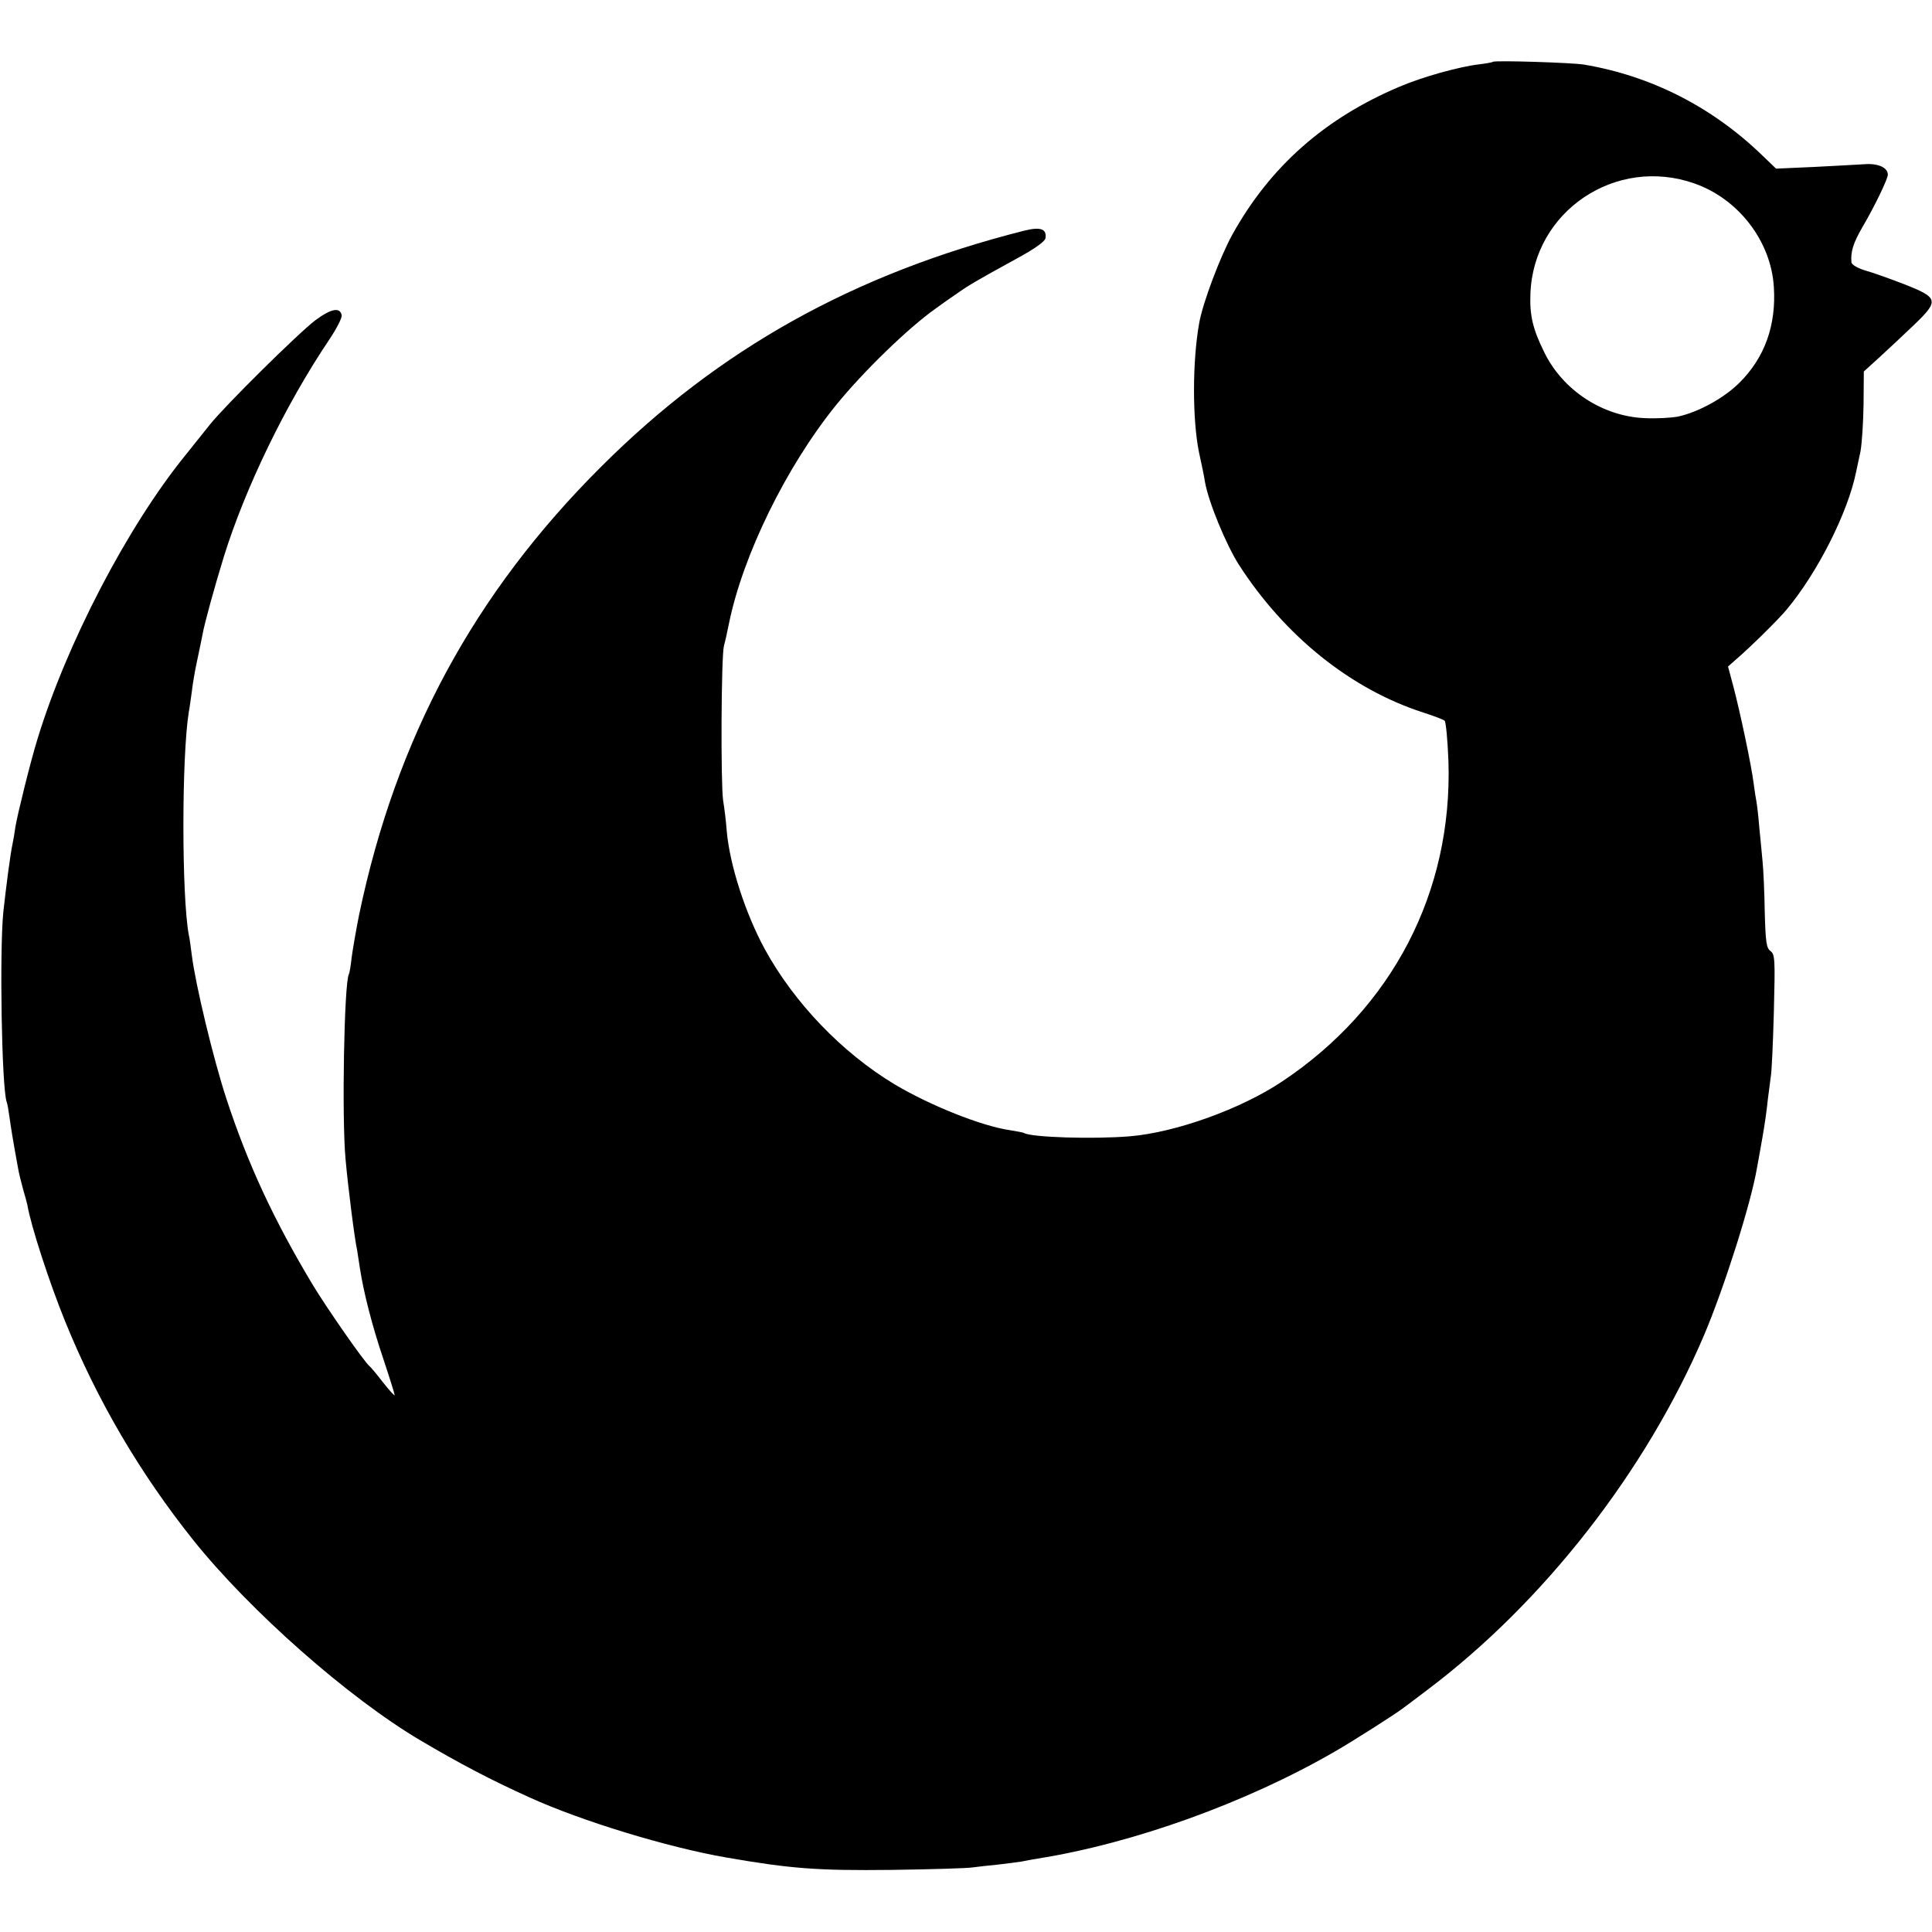 <?xml version="1.0" standalone="no"?>
<!DOCTYPE svg PUBLIC "-//W3C//DTD SVG 20010904//EN"
 "http://www.w3.org/TR/2001/REC-SVG-20010904/DTD/svg10.dtd">
<svg version="1.0" xmlns="http://www.w3.org/2000/svg"
 width="700pt" height="700pt" viewBox="0 0 700 700"
 preserveAspectRatio="xMidYMid meet">
<g transform="translate(0,700) scale(0.1,-0.1)"
fill="#000000" stroke="none">
<path d="M5409 6776 c-2 -2 -24 -6 -49 -9 -75 -9 -204 -45 -289 -81 -270 -114
-469 -289 -606 -536 -45 -82 -107 -247 -120 -320 -25 -139 -25 -348 -1 -468
10 -45 20 -94 22 -109 13 -73 76 -225 122 -298 167 -260 408 -453 670 -537 37
-12 71 -25 76 -29 5 -5 11 -71 14 -147 15 -474 -203 -894 -602 -1160 -149
-100 -386 -185 -552 -199 -132 -11 -358 -4 -384 12 -3 2 -26 6 -50 10 -104 15
-291 90 -420 167 -190 115 -362 294 -469 489 -70 129 -127 304 -138 429 -2 30
-8 80 -13 110 -9 64 -7 523 3 560 4 14 12 50 18 80 50 247 207 568 388 792 99
122 263 281 361 350 14 10 44 32 68 48 49 35 76 51 222 131 70 38 106 64 108
76 5 34 -18 42 -78 27 -616 -156 -1104 -428 -1531 -854 -461 -459 -744 -983
-878 -1625 -11 -55 -23 -125 -27 -155 -3 -30 -8 -57 -10 -60 -17 -30 -26 -520
-12 -670 9 -101 33 -291 42 -330 1 -8 6 -37 10 -65 13 -85 43 -205 86 -332 22
-66 40 -124 40 -128 0 -4 -19 17 -42 46 -23 30 -45 56 -49 59 -19 15 -154 209
-206 295 -141 235 -235 437 -313 675 -47 143 -112 414 -125 519 -4 30 -8 63
-11 74 -26 140 -26 645 0 807 3 14 7 47 11 74 3 28 12 80 20 116 8 36 16 78
19 92 7 40 43 170 77 281 78 250 223 550 381 785 27 40 48 81 46 90 -6 30 -38
24 -95 -18 -62 -47 -329 -311 -383 -379 -19 -24 -59 -74 -88 -110 -211 -260
-431 -684 -536 -1028 -26 -84 -73 -275 -80 -318 -3 -22 -8 -51 -11 -65 -7 -31
-23 -153 -33 -245 -14 -141 -6 -632 12 -687 3 -7 7 -31 10 -53 5 -37 14 -93
31 -185 3 -19 12 -55 19 -80 7 -25 14 -49 15 -55 13 -77 80 -282 136 -420 117
-289 272 -553 466 -796 206 -257 561 -570 821 -724 142 -84 256 -144 398 -208
187 -85 498 -180 711 -217 236 -41 333 -48 599 -45 146 2 278 6 294 9 16 2 57
7 90 10 34 4 73 9 86 11 14 3 41 8 60 11 346 55 755 202 1075 387 63 36 225
139 250 159 6 4 44 33 85 64 423 318 794 794 1004 1286 74 175 170 477 192
607 3 14 11 62 19 106 8 44 17 107 20 140 4 33 9 71 11 85 3 14 8 119 11 233
5 191 4 209 -12 221 -15 11 -18 32 -21 142 -1 72 -5 155 -8 184 -3 30 -8 87
-12 125 -3 39 -8 79 -10 90 -2 11 -7 40 -10 65 -8 66 -50 263 -73 350 l-20 75
27 24 c54 46 158 149 185 182 112 134 222 351 252 499 3 14 10 48 16 75 5 28
10 104 11 169 l1 120 55 50 c31 28 87 81 125 117 94 90 91 100 -33 149 -52 20
-116 43 -142 50 -29 9 -49 21 -50 30 -3 38 6 69 41 129 44 75 91 173 91 188 0
26 -36 42 -85 38 -28 -2 -111 -6 -185 -10 l-135 -6 -50 48 c-182 176 -403 288
-646 329 -41 7 -324 16 -330 10z m731 -441 c159 -56 277 -209 287 -375 9 -138
-33 -256 -125 -347 -55 -55 -148 -106 -221 -122 -24 -5 -78 -8 -121 -6 -153 6
-298 101 -365 239 -42 85 -53 134 -50 212 11 299 310 500 595 399z"/>
</g>
</svg>
